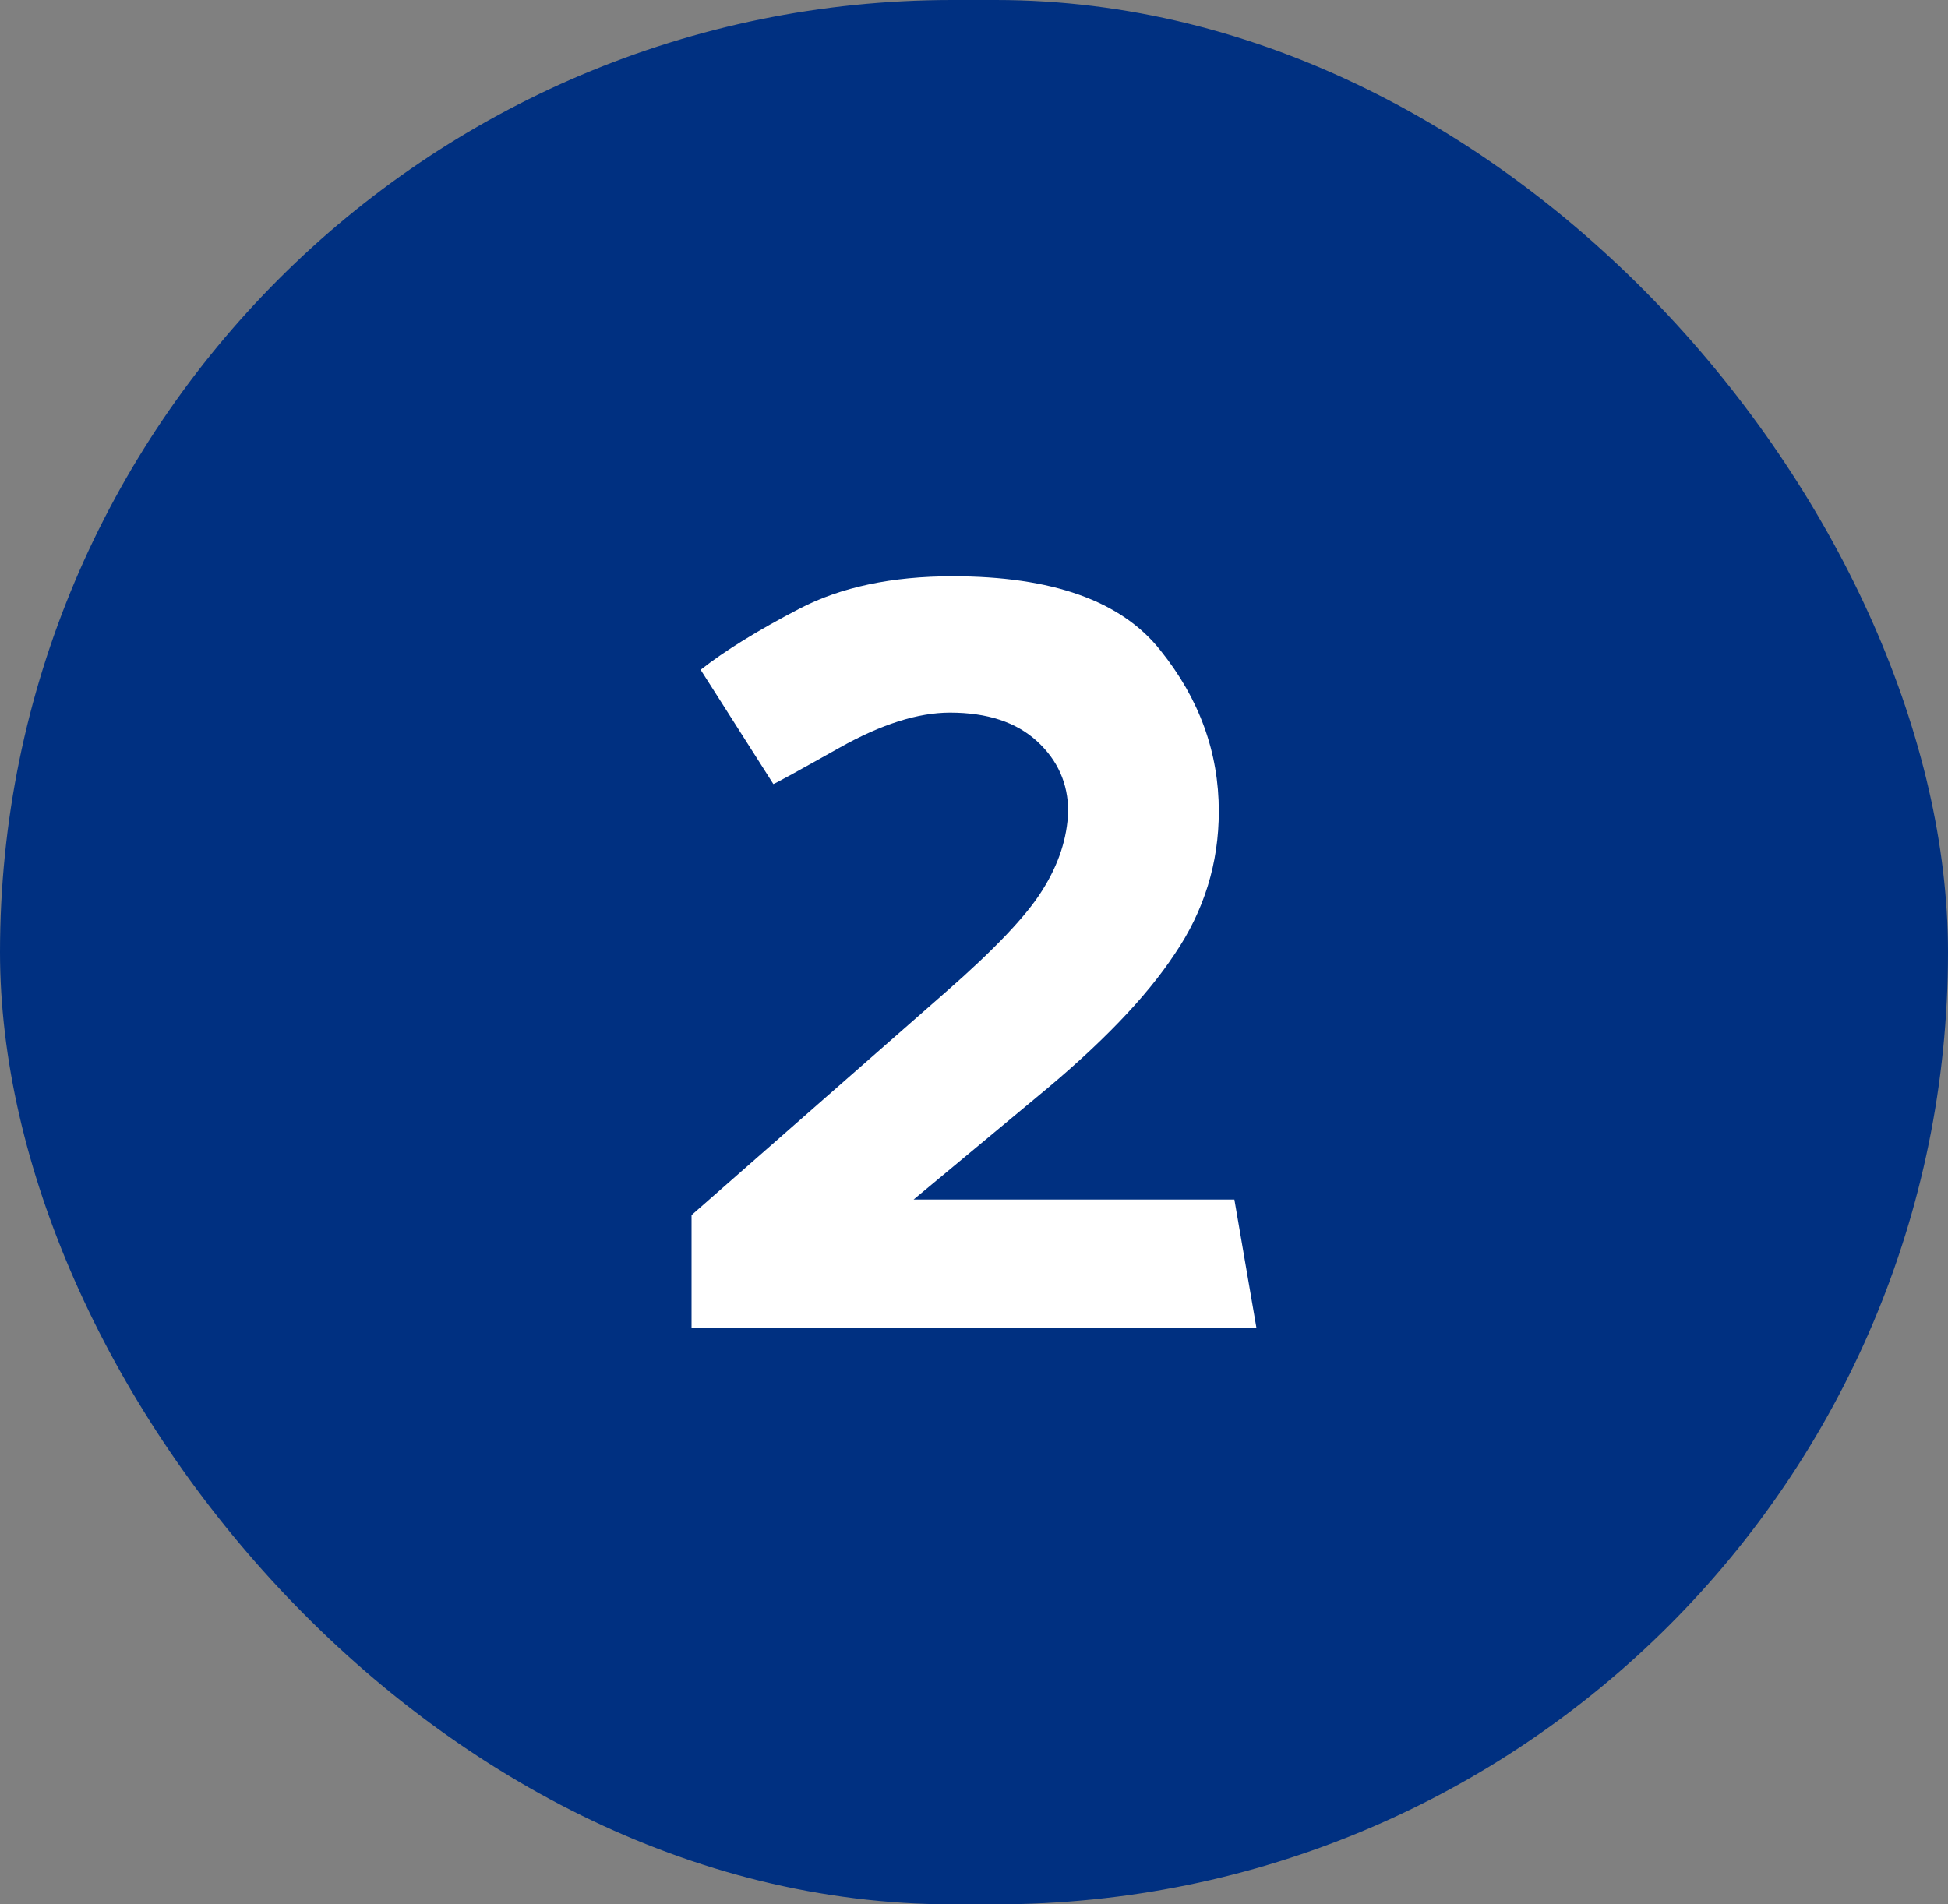 <svg xmlns="http://www.w3.org/2000/svg" width="45" height="44" viewBox="0 0 45 44" fill="none"><rect x="0" y="0" width="45" height="44" fill="#808080" stroke="none"/><rect width="45" height="44" rx="22" fill="#003081"></rect><path d="M22.005 13.315C24.305 13.315 25.905 13.885 26.805 15.025C27.705 16.145 28.155 17.385 28.155 18.745C28.155 19.945 27.815 21.045 27.135 22.045C26.475 23.045 25.415 24.145 23.955 25.345L21.105 27.715H28.515L29.025 30.685H15.975V28.075L21.855 22.915C22.975 21.935 23.715 21.155 24.075 20.575C24.455 19.975 24.655 19.365 24.675 18.745C24.675 18.105 24.435 17.565 23.955 17.125C23.475 16.685 22.805 16.465 21.945 16.465C21.205 16.465 20.355 16.735 19.395 17.275C18.435 17.815 17.925 18.095 17.865 18.115L16.185 15.475C16.745 15.035 17.505 14.565 18.465 14.065C19.425 13.565 20.605 13.315 22.005 13.315Z" fill="white"></path></svg>